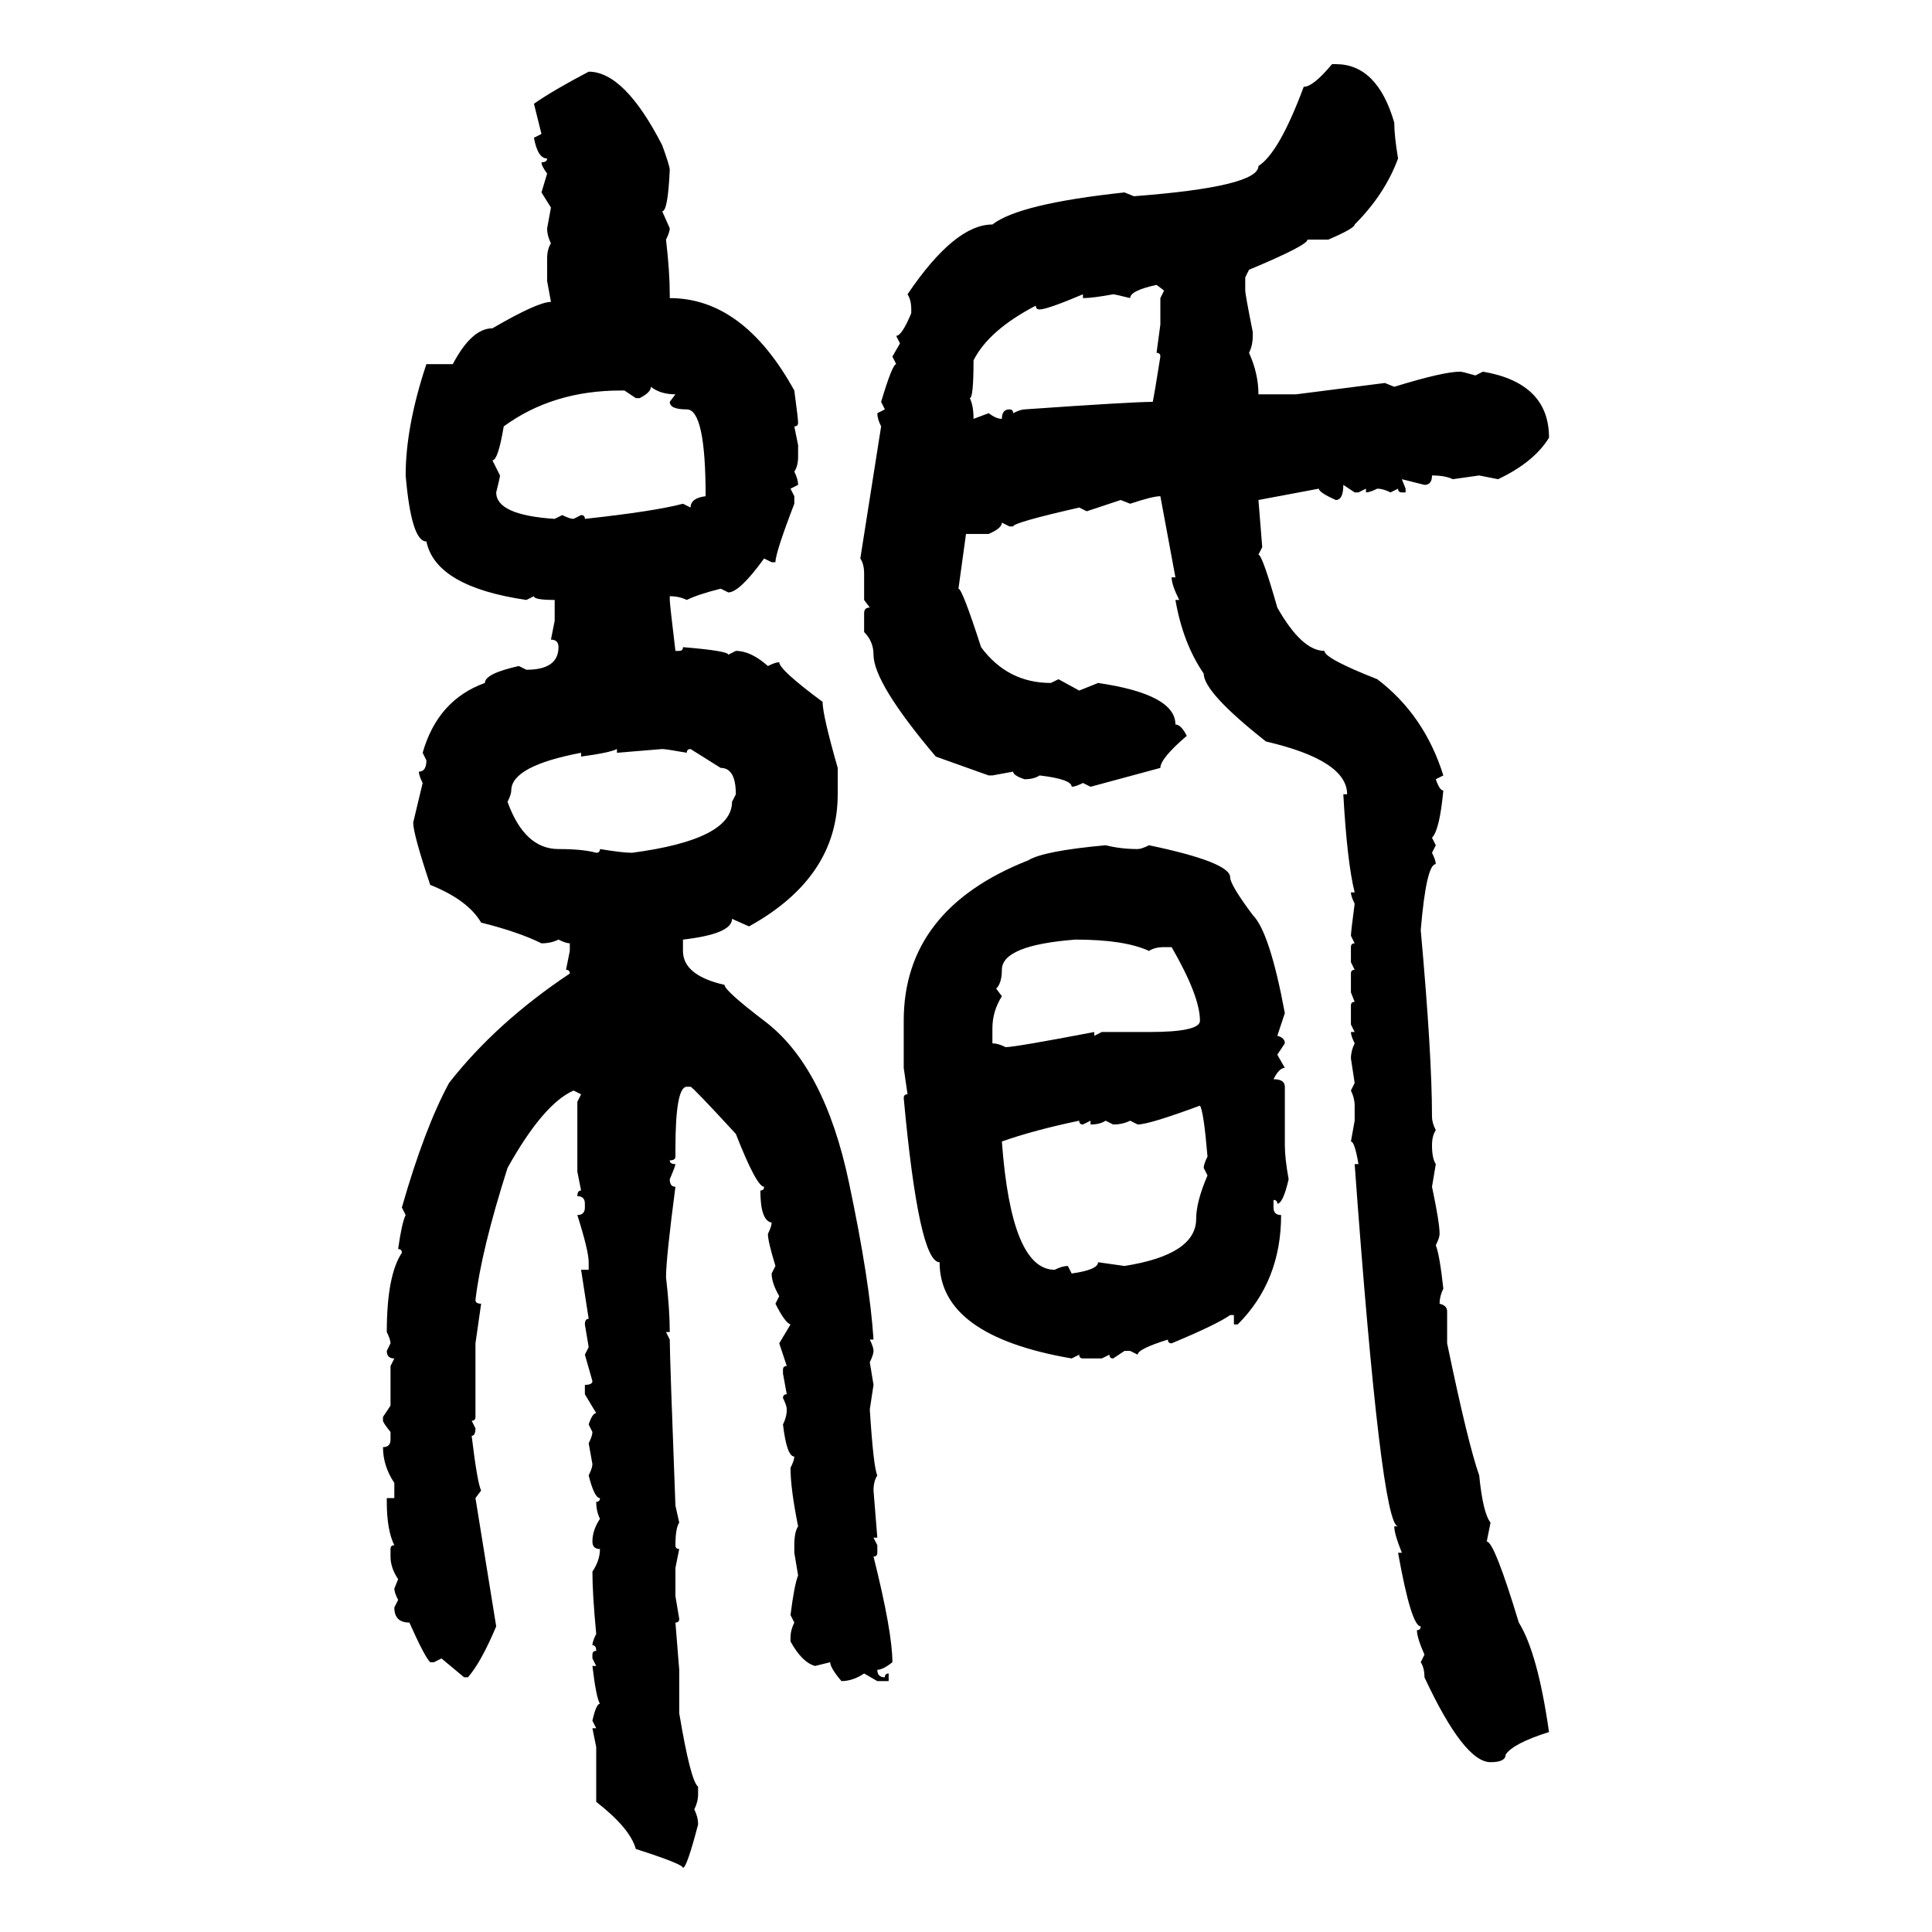 <svg xmlns="http://www.w3.org/2000/svg" xmlns:xlink="http://www.w3.org/1999/xlink" width="300" height="300"><path d="M206.84 9.96L207.42 9.96Q213.87 9.96 216.50 19.04L216.50 19.04Q216.50 21.09 217.09 24.61L217.09 24.61Q215.04 30.18 210.35 34.86L210.35 34.86Q210.35 35.45 206.25 37.21L206.25 37.21L203.03 37.21Q203.03 38.09 193.95 41.89L193.95 41.89L193.36 43.07L193.36 45.12Q193.36 45.70 194.53 51.56L194.53 51.56L194.53 52.15Q194.53 53.61 193.95 54.79L193.95 54.79Q195.41 58.01 195.41 61.23L195.41 61.23L201.27 61.23L215.04 59.47L216.50 60.06Q224.12 57.71 226.76 57.71L226.76 57.71Q227.05 57.71 229.10 58.30L229.10 58.30L230.27 57.71Q240.53 59.47 240.53 67.97L240.53 67.97Q238.18 71.78 232.62 74.41L232.62 74.41L229.69 73.83L225.59 74.41Q224.41 73.83 222.36 73.83L222.36 73.83Q222.36 75.29 221.19 75.29L221.19 75.29L217.68 74.41L218.26 75.88L218.26 76.46L217.68 76.46Q217.09 76.46 217.09 75.88L217.09 75.88L215.92 76.46Q214.75 75.88 213.87 75.88L213.87 75.88Q212.70 76.46 212.11 76.46L212.11 76.46L212.11 75.88L210.94 76.46L210.35 76.46L208.59 75.29Q208.59 77.64 207.42 77.64L207.42 77.64Q204.79 76.46 204.79 75.88L204.79 75.88L195.41 77.64L196.00 84.96L195.41 86.13Q196.00 86.13 198.34 94.34L198.34 94.34Q202.15 101.07 205.66 101.07L205.66 101.07Q205.66 102.25 213.87 105.47L213.87 105.47Q221.19 111.04 224.12 120.41L224.12 120.41L222.95 121.00Q223.54 122.75 224.12 122.75L224.12 122.75Q223.54 128.91 222.36 130.08L222.36 130.08L222.95 131.25L222.36 132.42Q222.95 133.59 222.95 134.18L222.95 134.18Q221.48 134.18 220.61 144.43L220.61 144.43Q222.36 163.77 222.36 173.44L222.36 173.44Q222.36 174.32 222.95 175.49L222.95 175.49Q222.36 176.37 222.36 177.83L222.36 177.83Q222.36 179.88 222.95 180.76L222.95 180.76L222.36 184.28Q223.54 189.84 223.54 191.60L223.54 191.60Q223.54 192.19 222.95 193.36L222.95 193.36Q223.54 194.82 224.12 200.10L224.12 200.10Q223.54 201.27 223.54 202.44L223.54 202.44Q224.71 202.73 224.71 203.61L224.71 203.61L224.71 208.59Q227.93 224.12 229.69 229.10L229.69 229.10Q230.27 234.96 231.45 236.43L231.45 236.43L230.86 239.36Q232.03 239.36 235.84 251.95L235.84 251.95Q238.77 256.64 240.53 268.95L240.53 268.95Q234.96 270.70 233.79 272.46L233.79 272.46Q233.79 273.63 231.45 273.63L231.45 273.63Q227.34 273.63 221.19 260.45L221.19 260.45Q221.19 258.98 220.61 258.11L220.61 258.11L221.19 256.93Q220.02 254.30 220.02 253.13L220.02 253.13Q220.61 253.13 220.61 252.54L220.61 252.54Q219.14 252.54 217.09 241.11L217.09 241.11L217.68 241.11Q216.50 238.18 216.50 237.01L216.50 237.01L217.09 237.01Q214.45 237.01 210.35 180.76L210.35 180.76L210.94 180.76Q210.35 177.25 209.77 177.25L209.77 177.25L210.35 174.02L210.35 171.68Q210.35 170.51 209.77 169.34L209.77 169.34L210.35 168.16L209.77 164.36Q209.77 163.18 210.35 162.01L210.35 162.01Q209.77 160.84 209.77 160.25L209.77 160.25L210.35 160.25L209.77 159.08L209.77 156.15Q209.77 155.57 210.35 155.57L210.35 155.57L209.77 154.10L209.77 151.17Q209.77 150.59 210.35 150.59L210.35 150.59L209.77 149.41L209.77 147.07Q209.77 146.48 210.35 146.48L210.35 146.48L209.77 145.31Q209.77 144.73 210.35 140.33L210.35 140.33Q209.77 139.16 209.77 138.57L209.77 138.57L210.35 138.57Q209.18 133.89 208.59 123.34L208.59 123.34L209.18 123.34Q209.18 118.07 196.58 115.14L196.58 115.14Q186.91 107.52 186.91 104.59L186.91 104.59Q183.69 99.90 182.52 93.16L182.52 93.16L183.11 93.16Q181.93 90.82 181.93 89.65L181.93 89.65L182.52 89.65L180.18 77.05Q179.00 77.05 175.49 78.22L175.49 78.22L174.02 77.64L168.75 79.39L167.58 78.81Q157.32 81.15 157.32 81.74L157.32 81.74L156.74 81.74L155.57 81.15Q155.57 82.03 153.52 82.91L153.52 82.91L150 82.91L148.83 91.41Q149.41 91.41 152.34 100.49L152.34 100.49Q156.45 106.05 163.18 106.05L163.18 106.05L164.36 105.47L167.58 107.23L170.51 106.05Q182.52 107.81 182.52 112.50L182.52 112.50Q183.40 112.50 184.28 114.26L184.28 114.26Q180.18 117.77 180.18 119.24L180.18 119.24L169.34 122.17L168.16 121.58Q166.99 122.17 166.41 122.17L166.41 122.17Q166.41 121.00 161.43 120.41L161.43 120.41Q160.55 121.00 159.08 121.00L159.08 121.00Q157.32 120.41 157.32 119.82L157.32 119.82L154.10 120.41L153.52 120.41L145.31 117.48Q135.64 106.05 135.64 101.66L135.64 101.66Q135.64 99.61 134.18 98.14L134.18 98.14L134.18 95.21Q134.18 94.34 135.06 94.34L135.06 94.34L134.18 93.16L134.18 89.06Q134.18 87.60 133.59 86.72L133.59 86.72L136.82 66.21Q136.23 65.04 136.23 64.16L136.23 64.16L137.40 63.57L136.82 62.40Q138.57 56.54 139.16 56.54L139.16 56.54L138.57 55.37L139.75 53.32L139.16 52.15Q140.04 52.15 141.50 48.63L141.50 48.63L141.50 48.05Q141.50 46.58 140.92 45.70L140.92 45.70Q148.24 34.86 154.10 34.86L154.10 34.86Q158.20 31.64 174.61 29.88L174.61 29.88L176.07 30.47Q195.41 29.00 195.41 25.78L195.41 25.78Q198.63 23.73 202.44 13.48L202.44 13.48Q203.91 13.48 206.84 9.96L206.84 9.96ZM91.41 11.13L91.41 11.13Q96.97 11.13 102.83 22.56L102.83 22.56Q104.00 25.78 104.00 26.37L104.00 26.37Q103.71 32.81 102.83 32.81L102.83 32.81L104.00 35.45Q104.00 36.04 103.42 37.21L103.42 37.21Q104.00 42.19 104.00 45.70L104.00 45.70L104.00 46.29Q115.43 46.29 123.34 60.64L123.34 60.64Q123.93 65.04 123.93 65.63L123.93 65.63Q123.93 66.21 123.34 66.21L123.34 66.21L123.93 69.14L123.93 70.90Q123.93 72.36 123.34 73.24L123.34 73.24Q123.93 74.41 123.93 75.29L123.93 75.29L122.75 75.88L123.34 77.05L123.34 78.22Q120.41 85.84 120.41 87.30L120.41 87.30L119.82 87.30L118.65 86.72Q114.84 91.99 113.09 91.99L113.09 91.99L111.91 91.41Q108.40 92.29 106.64 93.16L106.64 93.16Q105.47 92.58 104.00 92.58L104.00 92.58L104.00 93.16Q104.00 93.75 104.88 101.07L104.88 101.07L105.47 101.07Q106.05 101.07 106.05 100.49L106.05 100.49Q113.09 101.07 113.09 101.66L113.09 101.66L114.26 101.07Q116.60 101.07 119.24 103.42L119.24 103.42Q120.41 102.83 121.00 102.83L121.00 102.83Q121.00 104.00 127.73 108.98L127.73 108.98Q127.73 111.04 130.08 119.24L130.08 119.24L130.08 123.34Q130.08 136.23 116.31 143.85L116.31 143.85L113.67 142.68Q113.67 145.02 106.05 145.90L106.05 145.90L106.05 147.66Q106.05 151.46 112.50 152.93L112.50 152.93Q112.50 153.81 118.65 158.50L118.65 158.50Q128.03 165.53 131.84 183.69L131.84 183.69Q135.06 198.93 135.64 208.01L135.64 208.01L135.06 208.01Q135.64 209.18 135.64 209.77L135.64 209.77Q135.64 210.35 135.06 211.52L135.06 211.52L135.64 215.04L135.06 218.85Q135.64 227.93 136.23 229.10L136.23 229.10Q135.64 229.98 135.64 231.45L135.64 231.45L136.23 238.77L135.64 238.77L136.23 239.94L136.23 241.11Q136.23 241.70 135.64 241.70L135.64 241.70Q138.57 253.42 138.57 258.11L138.57 258.11Q137.11 259.28 136.23 259.28L136.23 259.28Q136.23 260.45 137.40 260.45L137.40 260.45Q137.40 259.86 137.99 259.86L137.99 259.86L137.99 261.04L136.23 261.04L134.18 259.86Q132.42 261.04 130.66 261.04L130.66 261.04Q128.91 258.98 128.91 258.11L128.91 258.11L126.56 258.69Q124.51 258.11 122.75 254.88L122.75 254.88L122.75 254.30Q122.75 253.13 123.34 251.95L123.34 251.95L122.75 250.78Q123.34 246.09 123.93 244.63L123.93 244.63L123.34 241.11L123.34 239.94Q123.34 237.89 123.93 237.01L123.93 237.01Q122.75 231.15 122.75 227.93L122.75 227.93Q123.34 226.76 123.34 226.17L123.34 226.17Q122.17 226.17 121.58 221.19L121.58 221.19Q122.17 220.02 122.17 218.85L122.17 218.85Q122.17 218.26 121.58 217.09L121.58 217.09Q121.58 216.50 122.17 216.50L122.17 216.50L121.58 213.28L121.58 212.70Q121.58 212.11 122.17 212.11L122.17 212.11L121.00 208.59L122.75 205.66Q121.88 205.37 120.41 202.44L120.41 202.44L121.00 201.27Q119.82 199.22 119.82 197.75L119.82 197.75L120.41 196.58Q119.24 192.77 119.24 191.60L119.24 191.60Q119.82 190.43 119.82 189.84L119.82 189.84Q118.07 189.55 118.07 184.86L118.07 184.86Q118.65 184.86 118.65 184.28L118.65 184.28Q117.48 184.28 114.26 176.07L114.26 176.07Q107.52 168.75 107.23 168.75L107.23 168.75L106.64 168.75Q104.88 168.75 104.88 178.42L104.88 178.42L104.88 179.59Q104.88 180.18 104.00 180.18L104.00 180.18Q104.00 180.76 104.88 180.76L104.88 180.76Q104.88 181.05 104.00 183.11L104.00 183.11Q104.00 184.28 104.88 184.28L104.88 184.28Q103.42 195.41 103.42 198.34L103.42 198.34Q104.00 203.32 104.00 206.84L104.00 206.84L103.42 206.84L104.00 208.01Q104.00 210.64 104.88 233.79L104.88 233.79L105.47 236.43Q104.88 237.30 104.88 239.94L104.88 239.94Q104.88 240.53 105.47 240.53L105.47 240.53L104.88 243.46L104.88 247.85L105.47 251.37Q105.47 251.95 104.88 251.95L104.88 251.95L105.47 259.28L105.47 266.02Q107.23 276.56 108.40 277.44L108.40 277.44L108.40 278.61Q108.40 279.79 107.81 280.96L107.81 280.96Q108.40 282.13 108.40 283.30L108.40 283.30Q106.64 290.04 106.05 290.04L106.05 290.04Q106.05 289.45 98.73 287.11L98.73 287.11Q97.85 283.89 92.58 279.79L92.58 279.79L92.58 271.29L91.99 268.36L92.58 268.36L91.99 267.19Q92.58 264.55 93.16 264.55L93.16 264.55Q92.58 263.67 91.99 258.69L91.99 258.69L92.58 258.69L91.99 257.52L91.99 256.93Q91.99 256.35 92.58 256.35L92.58 256.35Q92.58 255.47 91.99 255.47L91.99 255.47Q91.99 254.88 92.58 253.71L92.58 253.71Q91.99 247.56 91.99 244.04L91.99 244.04Q93.16 242.29 93.16 240.53L93.16 240.53Q91.99 240.53 91.99 239.36L91.99 239.36Q91.99 237.60 93.16 235.84L93.16 235.84Q92.58 234.67 92.58 233.20L92.58 233.20Q93.16 233.20 93.16 232.62L93.16 232.62Q92.29 232.62 91.41 229.10L91.41 229.10Q91.99 227.93 91.99 227.34L91.99 227.34L91.41 224.12Q91.99 222.95 91.99 222.36L91.99 222.36L91.41 221.19Q91.99 219.43 92.58 219.43L92.58 219.43L90.82 216.50L90.82 215.04Q91.99 215.04 91.99 214.45L91.99 214.45L90.82 210.35L91.41 209.18L90.82 205.66Q90.82 204.79 91.41 204.79L91.41 204.79L90.23 197.17L91.41 197.17L91.41 196.00Q91.41 194.24 89.65 188.67L89.65 188.67Q90.82 188.67 90.82 187.50L90.82 187.50L90.82 186.91Q90.82 185.74 89.65 185.74L89.65 185.74Q89.65 184.86 90.23 184.86L90.23 184.86L89.65 181.93L89.65 171.09L90.23 169.92L89.06 169.34Q84.38 171.39 78.81 181.35L78.81 181.35Q74.71 194.24 73.83 201.86L73.83 201.86Q73.83 202.44 74.71 202.44L74.71 202.44L73.83 208.59L73.83 220.02Q73.83 220.61 73.24 220.61L73.24 220.61L73.83 221.78Q73.83 222.95 73.24 222.95L73.24 222.95Q74.12 230.27 74.71 231.45L74.71 231.45L73.83 232.62L77.05 252.54Q74.71 258.11 72.66 260.45L72.66 260.45L72.07 260.45L68.55 257.52L67.38 258.11L66.80 258.11Q65.92 257.23 63.57 251.95L63.57 251.95Q61.23 251.95 61.23 249.61L61.23 249.61L61.82 248.44Q61.23 247.27 61.23 246.68L61.23 246.68L61.82 245.21Q60.64 243.46 60.64 241.70L60.64 241.70L60.64 240.53Q60.64 239.94 61.23 239.94L61.23 239.94Q60.06 237.60 60.06 233.20L60.06 233.20L60.06 232.62L61.23 232.62L61.23 230.27Q59.47 227.64 59.47 224.71L59.47 224.71Q60.64 224.71 60.64 223.54L60.64 223.54L60.64 222.36Q59.47 220.90 59.47 220.61L59.47 220.61L59.47 220.02L60.64 218.26L60.64 212.11L61.23 210.94Q60.06 210.94 60.06 209.77L60.06 209.77L60.64 208.59Q60.64 208.01 60.06 206.84L60.06 206.84Q60.06 198.05 62.40 194.53L62.40 194.53Q62.40 193.95 61.82 193.95L61.82 193.95Q62.40 189.84 62.99 188.67L62.99 188.67L62.40 187.50Q65.92 175.20 69.73 168.16L69.73 168.16Q77.05 158.79 88.48 151.17L88.48 151.17Q88.48 150.59 87.89 150.59L87.89 150.59L88.48 147.66L88.48 146.48Q87.89 146.48 86.72 145.90L86.72 145.90Q85.55 146.48 84.08 146.48L84.08 146.48Q80.57 144.73 74.71 143.26L74.71 143.26Q72.66 139.75 66.80 137.40L66.80 137.40Q64.16 129.49 64.16 127.73L64.16 127.73L65.63 121.58Q65.04 120.41 65.04 119.82L65.04 119.82Q66.21 119.82 66.21 118.07L66.21 118.07L65.63 116.89Q67.97 108.69 75.29 106.05L75.29 106.05Q75.29 104.59 80.57 103.42L80.57 103.42L81.74 104.00Q86.72 104.00 86.72 100.49L86.72 100.49Q86.72 99.32 85.55 99.32L85.55 99.32L86.13 96.39L86.13 93.16Q82.91 93.16 82.91 92.58L82.91 92.58L81.74 93.16Q67.68 91.11 66.21 84.08L66.21 84.08Q63.87 84.08 62.99 73.83L62.99 73.83Q62.99 66.21 66.21 56.54L66.21 56.54L70.31 56.54Q73.24 50.98 76.46 50.98L76.46 50.98Q83.50 46.88 85.55 46.88L85.55 46.88L84.96 43.65L84.96 40.14Q84.96 38.67 85.55 37.79L85.55 37.79Q84.96 36.62 84.96 35.45L84.96 35.45L85.55 32.23L84.08 29.88L84.96 26.95Q84.08 25.78 84.08 25.20L84.08 25.20Q84.96 25.20 84.96 24.61L84.96 24.61Q83.50 24.61 82.91 21.39L82.91 21.39L84.08 20.80L82.91 16.11Q85.84 14.06 91.41 11.13ZM175.49 46.29L175.49 46.29Q173.14 45.70 172.85 45.70L172.85 45.70Q169.63 46.29 168.16 46.29L168.16 46.29L168.16 45.70Q162.60 48.05 161.43 48.05L161.43 48.05Q160.84 48.05 160.84 47.46L160.84 47.46Q153.52 51.27 151.17 55.96L151.17 55.96Q151.17 61.82 150.59 61.82L150.59 61.82Q151.17 62.99 151.17 65.04L151.17 65.04L153.52 64.16Q154.69 65.04 155.57 65.04L155.57 65.04Q155.57 63.57 156.74 63.57L156.74 63.57Q157.32 63.57 157.32 64.16L157.32 64.16Q158.50 63.57 159.08 63.57L159.08 63.57Q175.78 62.40 179.00 62.40L179.00 62.40Q179.30 60.94 180.18 55.37L180.18 55.37Q180.18 54.79 179.59 54.79L179.59 54.79L180.18 50.39L180.18 46.29L180.76 45.12L179.59 44.24Q175.49 45.12 175.49 46.29ZM101.07 60.06L101.07 60.06Q101.07 60.94 99.32 61.82L99.32 61.82L98.73 61.82L96.97 60.64L96.39 60.64Q85.84 60.64 78.22 66.21L78.22 66.21Q77.34 71.48 76.46 71.48L76.46 71.48L77.64 73.83Q77.64 74.12 77.05 76.46L77.05 76.46Q77.05 79.98 86.13 80.57L86.13 80.57L87.30 79.98Q88.48 80.57 89.06 80.57L89.06 80.57L90.23 79.98Q90.82 79.98 90.82 80.57L90.82 80.57Q101.66 79.39 106.05 78.22L106.05 78.22L107.23 78.81Q107.23 77.34 109.57 77.05L109.57 77.05Q109.57 63.57 106.64 63.57L106.64 63.57Q104.00 63.57 104.00 62.40L104.00 62.40L104.88 61.23Q102.54 61.23 101.07 60.06ZM90.23 117.48L90.23 117.48L90.23 116.89Q79.39 118.95 79.39 122.75L79.39 122.75Q79.39 123.34 78.81 124.51L78.81 124.51Q81.45 131.84 86.72 131.84L86.72 131.84Q90.53 131.84 92.58 132.42L92.58 132.42Q93.16 132.42 93.16 131.84L93.16 131.84Q96.68 132.42 98.14 132.42L98.14 132.42Q113.67 130.37 113.67 124.51L113.67 124.51L114.26 123.34Q114.26 119.24 111.91 119.24L111.91 119.24L107.23 116.31Q106.64 116.31 106.64 116.89L106.64 116.89Q103.42 116.31 102.83 116.31L102.83 116.31L95.80 116.89L95.80 116.31Q94.63 116.89 90.23 117.48ZM171.68 131.25L171.68 131.25Q174.02 131.84 176.66 131.84L176.66 131.84Q177.25 131.84 178.42 131.25L178.42 131.25Q191.02 133.89 191.02 136.23L191.02 136.23Q191.02 137.40 194.53 142.09L194.53 142.09Q197.17 144.73 199.51 157.32L199.51 157.32L198.34 160.84Q199.51 161.13 199.51 162.01L199.51 162.01L198.34 163.77L199.51 165.82Q198.63 165.82 197.75 167.58L197.75 167.58Q199.51 167.58 199.51 168.75L199.51 168.75L199.51 177.83Q199.51 179.88 200.10 183.11L200.10 183.11Q199.22 186.91 198.34 186.91L198.34 186.91Q198.34 186.33 197.75 186.33L197.75 186.33L197.75 187.50Q197.75 188.67 198.93 188.67L198.93 188.67Q198.93 198.93 192.19 205.66L192.19 205.66L191.60 205.66L191.60 204.20L191.02 204.20Q188.96 205.66 181.93 208.59L181.93 208.59Q181.35 208.59 181.35 208.01L181.35 208.01Q176.66 209.47 176.66 210.35L176.66 210.35L175.49 209.77L174.61 209.77L172.85 210.94Q172.27 210.94 172.27 210.35L172.27 210.35L171.09 210.94L168.16 210.94Q167.58 210.94 167.58 210.35L167.58 210.35L166.41 210.94Q145.90 207.42 145.90 196.00L145.90 196.00Q142.68 196.00 140.33 170.51L140.33 170.51Q140.33 169.92 140.92 169.92L140.92 169.92L140.33 165.82L140.33 158.50Q140.33 141.21 159.67 133.59L159.67 133.59Q162.01 132.13 171.68 131.25ZM154.69 153.52L154.69 153.52L155.57 154.69Q154.10 157.03 154.10 159.67L154.10 159.67L154.10 162.01Q154.98 162.01 156.15 162.60L156.15 162.60Q157.62 162.60 169.92 160.25L169.92 160.25L169.92 160.84L171.09 160.25L178.42 160.25Q186.33 160.25 186.33 158.50L186.33 158.50Q186.33 154.69 181.93 147.07L181.93 147.07L180.76 147.07Q179.30 147.07 178.42 147.66L178.42 147.66Q174.61 145.90 166.99 145.90L166.99 145.90Q155.57 146.78 155.57 150.59L155.57 150.59Q155.57 152.64 154.69 153.52ZM176.66 174.61L176.66 174.61L175.49 174.02Q174.32 174.61 172.85 174.61L172.85 174.61L171.68 174.02Q170.80 174.61 169.34 174.61L169.34 174.61L169.34 174.02L168.16 174.61Q167.58 174.61 167.58 174.02L167.58 174.02Q160.55 175.49 155.57 177.25L155.57 177.25Q157.03 197.17 163.77 197.17L163.77 197.17Q164.94 196.58 165.82 196.58L165.82 196.58L166.41 197.75Q170.51 197.17 170.51 196.00L170.51 196.00L174.61 196.58Q185.74 194.82 185.74 189.26L185.74 189.26Q185.74 186.62 187.50 182.52L187.50 182.52L186.91 181.35Q186.91 180.76 187.50 179.59L187.50 179.59Q186.91 172.56 186.33 171.68L186.33 171.68Q178.42 174.61 176.66 174.61Z"/></svg>